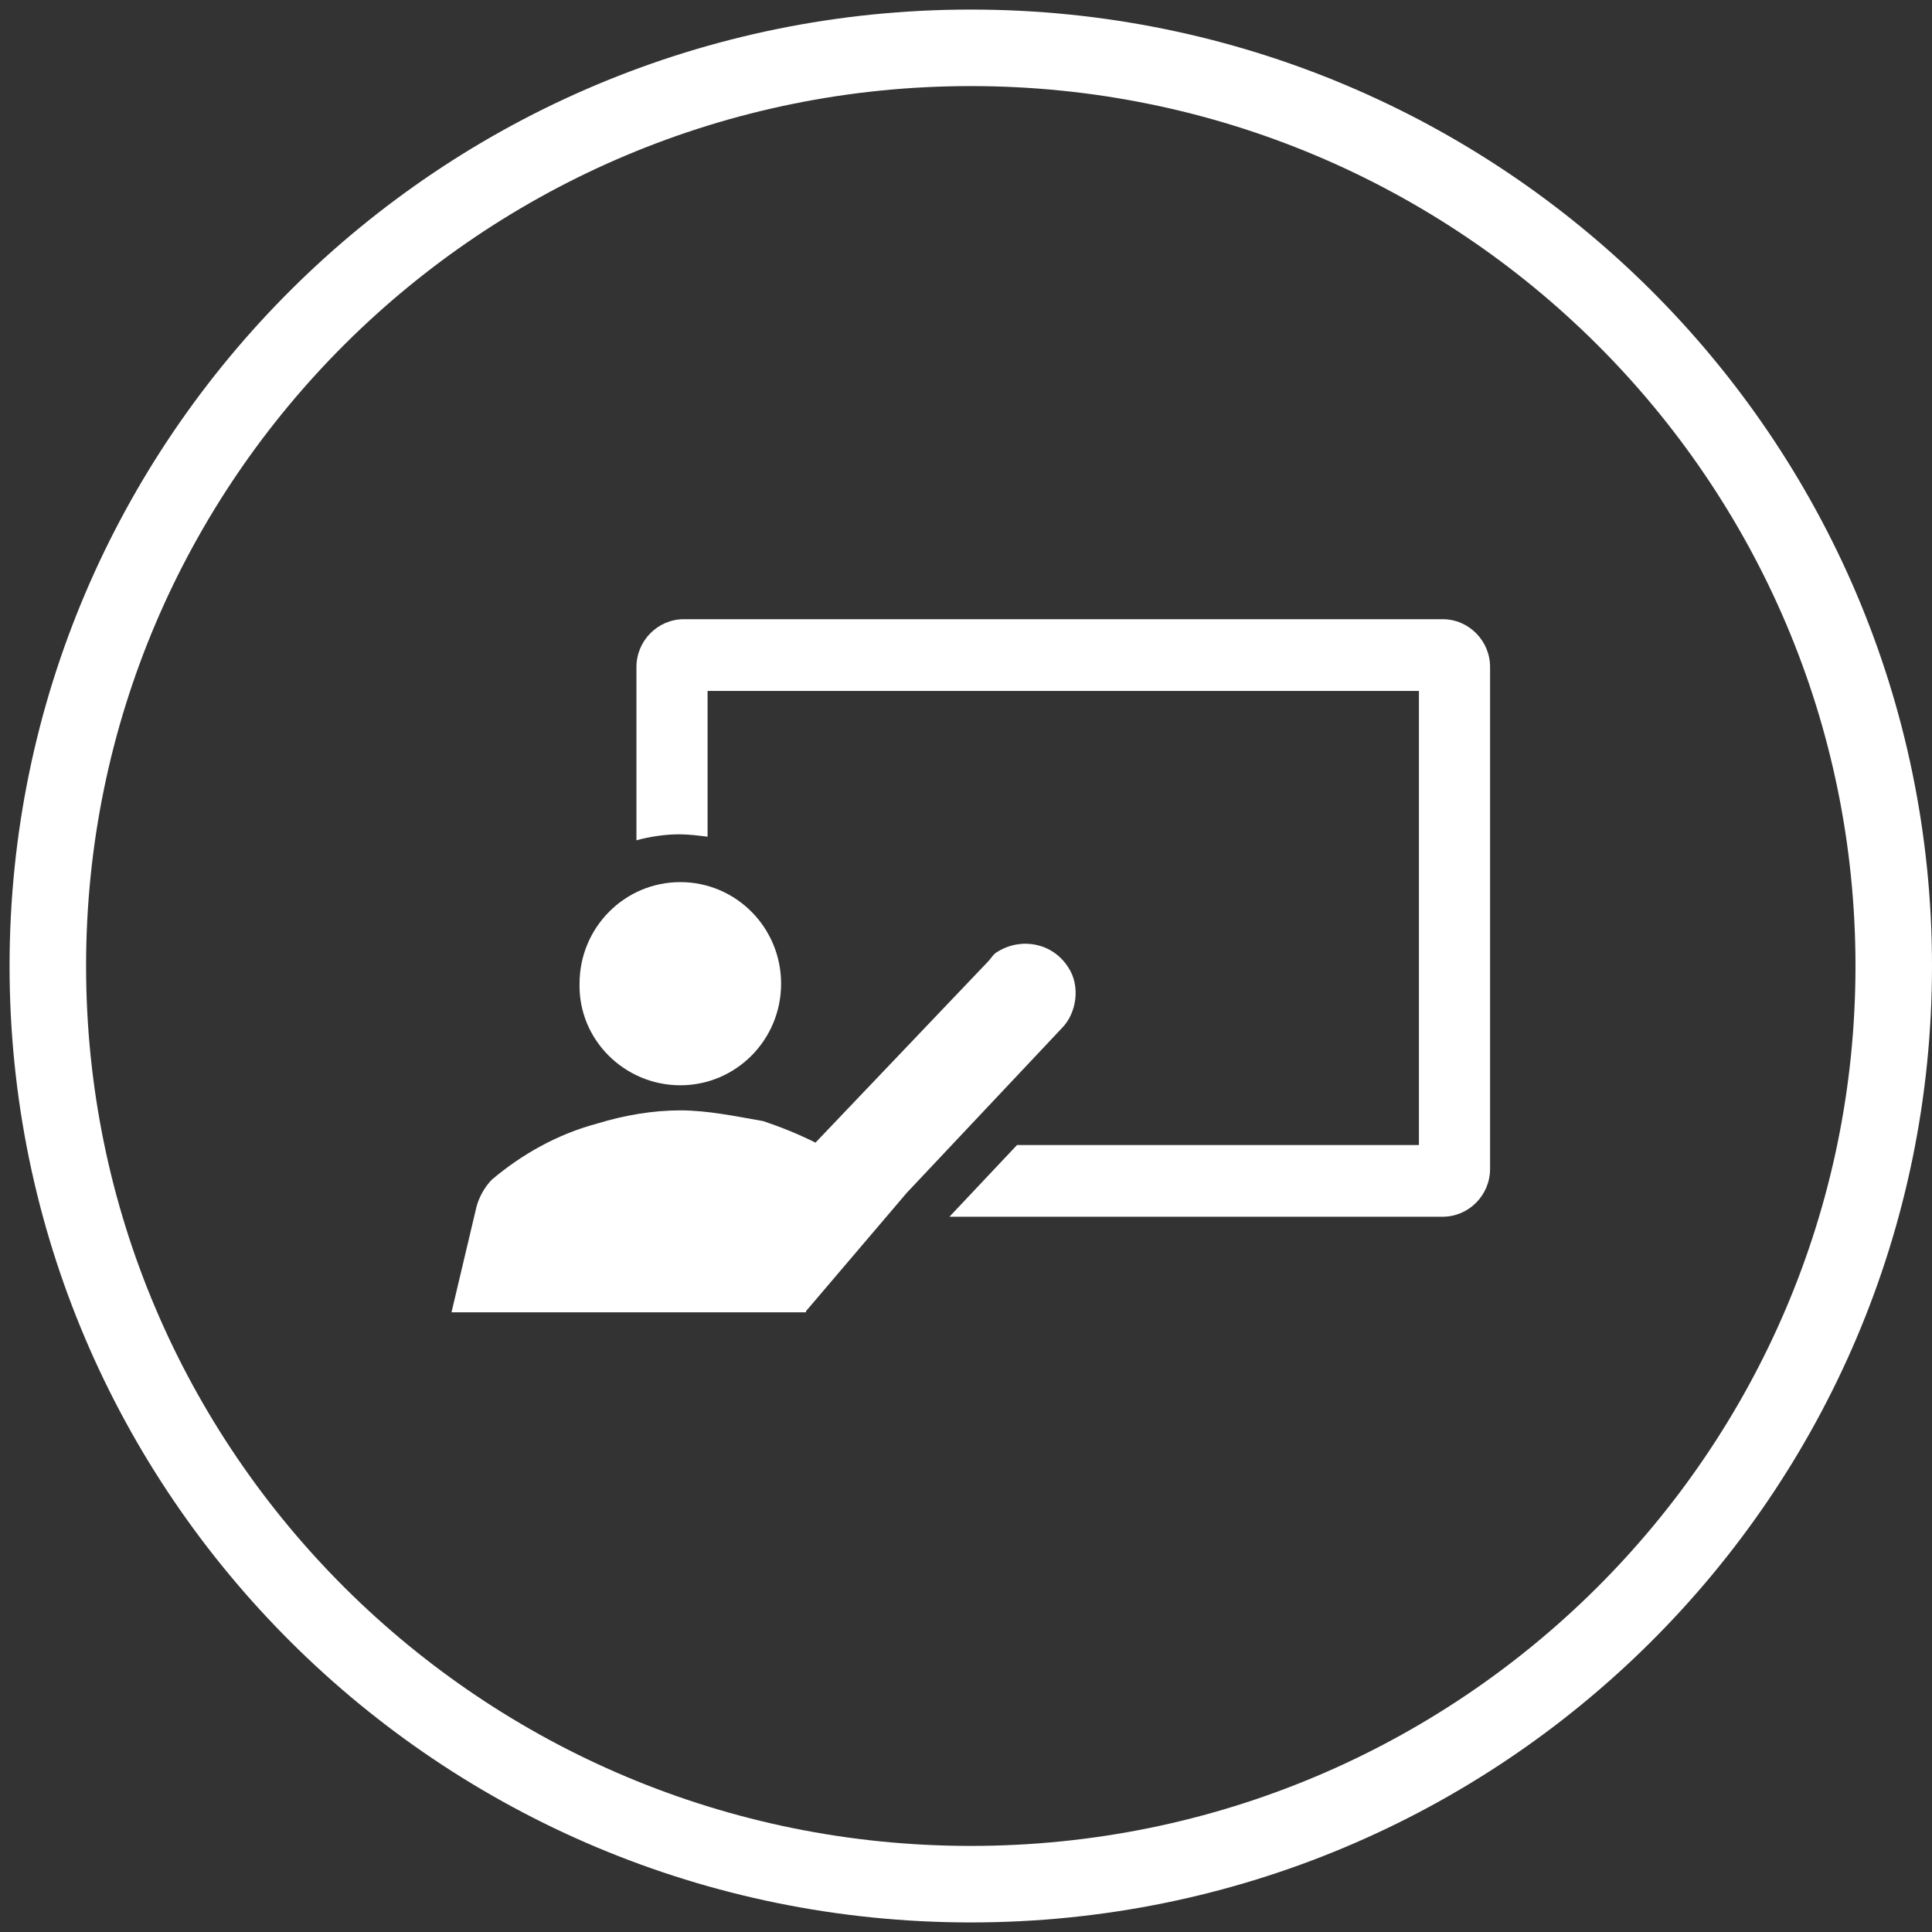 <?xml version="1.0" encoding="UTF-8" standalone="no"?>
<svg width="202" height="202" xmlns="http://www.w3.org/2000/svg" xmlns:xlink="http://www.w3.org/1999/xlink" overflow="hidden"><rect width="100%" height="100%" fill="#333333" stroke="none"/><defs><clipPath ><path d="M-363 186-161 186-161 388-363 388Z" fill-rule="evenodd" clip-rule="evenodd"/></clipPath><clipPath ><path d="M-321 227-202 227-202 347-321 347Z" fill-rule="evenodd" clip-rule="evenodd"/></clipPath><clipPath ><path d="M-321 227-202 227-202 347-321 347Z" fill-rule="evenodd" clip-rule="evenodd"/></clipPath><clipPath ><path d="M-321 227-202 227-202 347-321 347Z" fill-rule="evenodd" clip-rule="evenodd"/></clipPath></defs><g clip-path="url(#clip0)" transform="translate(363 -186)"><path d="M-358 287C-358 233.981-314.795 191-261.5 191-208.205 191-165 233.981-165 287-165 340.019-208.205 383-261.5 383-314.795 383-358 340.019-358 287Z" stroke="#FFFFFF" stroke-width="8" stroke-miterlimit="8" fill="none" fill-rule="evenodd"/><g clip-path="url(#clip1)"><g clip-path="url(#clip2)"><g clip-path="url(#clip3)"><path d="M108.835 23.552 29.502 23.552C26.775 23.552 24.544 25.783 24.544 28.51L24.544 46.484C25.907 46.112 27.519 45.865 29.006 45.865 29.998 45.865 30.99 45.989 31.981 46.112L31.981 30.99 106.356 30.99 106.356 78.094 64.334 78.094 57.269 85.531 108.835 85.531C111.563 85.531 113.794 83.3 113.794 80.573L113.794 28.51C113.794 25.783 111.563 23.552 108.835 23.552" fill="#FFFFFF" transform="matrix(1 0 -0 1.008 -321 227)"/><path d="M29.13 71.896C34.956 71.896 39.667 67.185 39.667 61.359 39.667 55.533 34.956 50.823 29.13 50.823 23.304 50.823 18.594 55.533 18.594 61.359 18.47 67.185 23.304 71.896 29.13 71.896" fill="#FFFFFF" transform="matrix(1 0 -0 1.008 -321 227)"/><path d="M69.665 59.624C68.053 57.145 64.83 56.525 62.351 58.013 61.855 58.26 61.607 58.756 61.359 59.004L43.261 77.846C41.526 76.978 39.667 76.234 37.807 75.615 34.956 75.119 31.981 74.499 29.13 74.499 26.279 74.499 23.304 74.995 20.453 75.862 16.238 76.978 12.52 79.085 9.421 81.689 8.677 82.432 8.057 83.548 7.809 84.54L5.206 95.448 42.27 95.448 42.27 95.324 52.806 83.052 69.045 65.946C70.532 64.458 71.028 61.607 69.665 59.624" fill="#FFFFFF" transform="matrix(1 0 -0 1.008 -321 227)"/></g></g></g></g></svg>